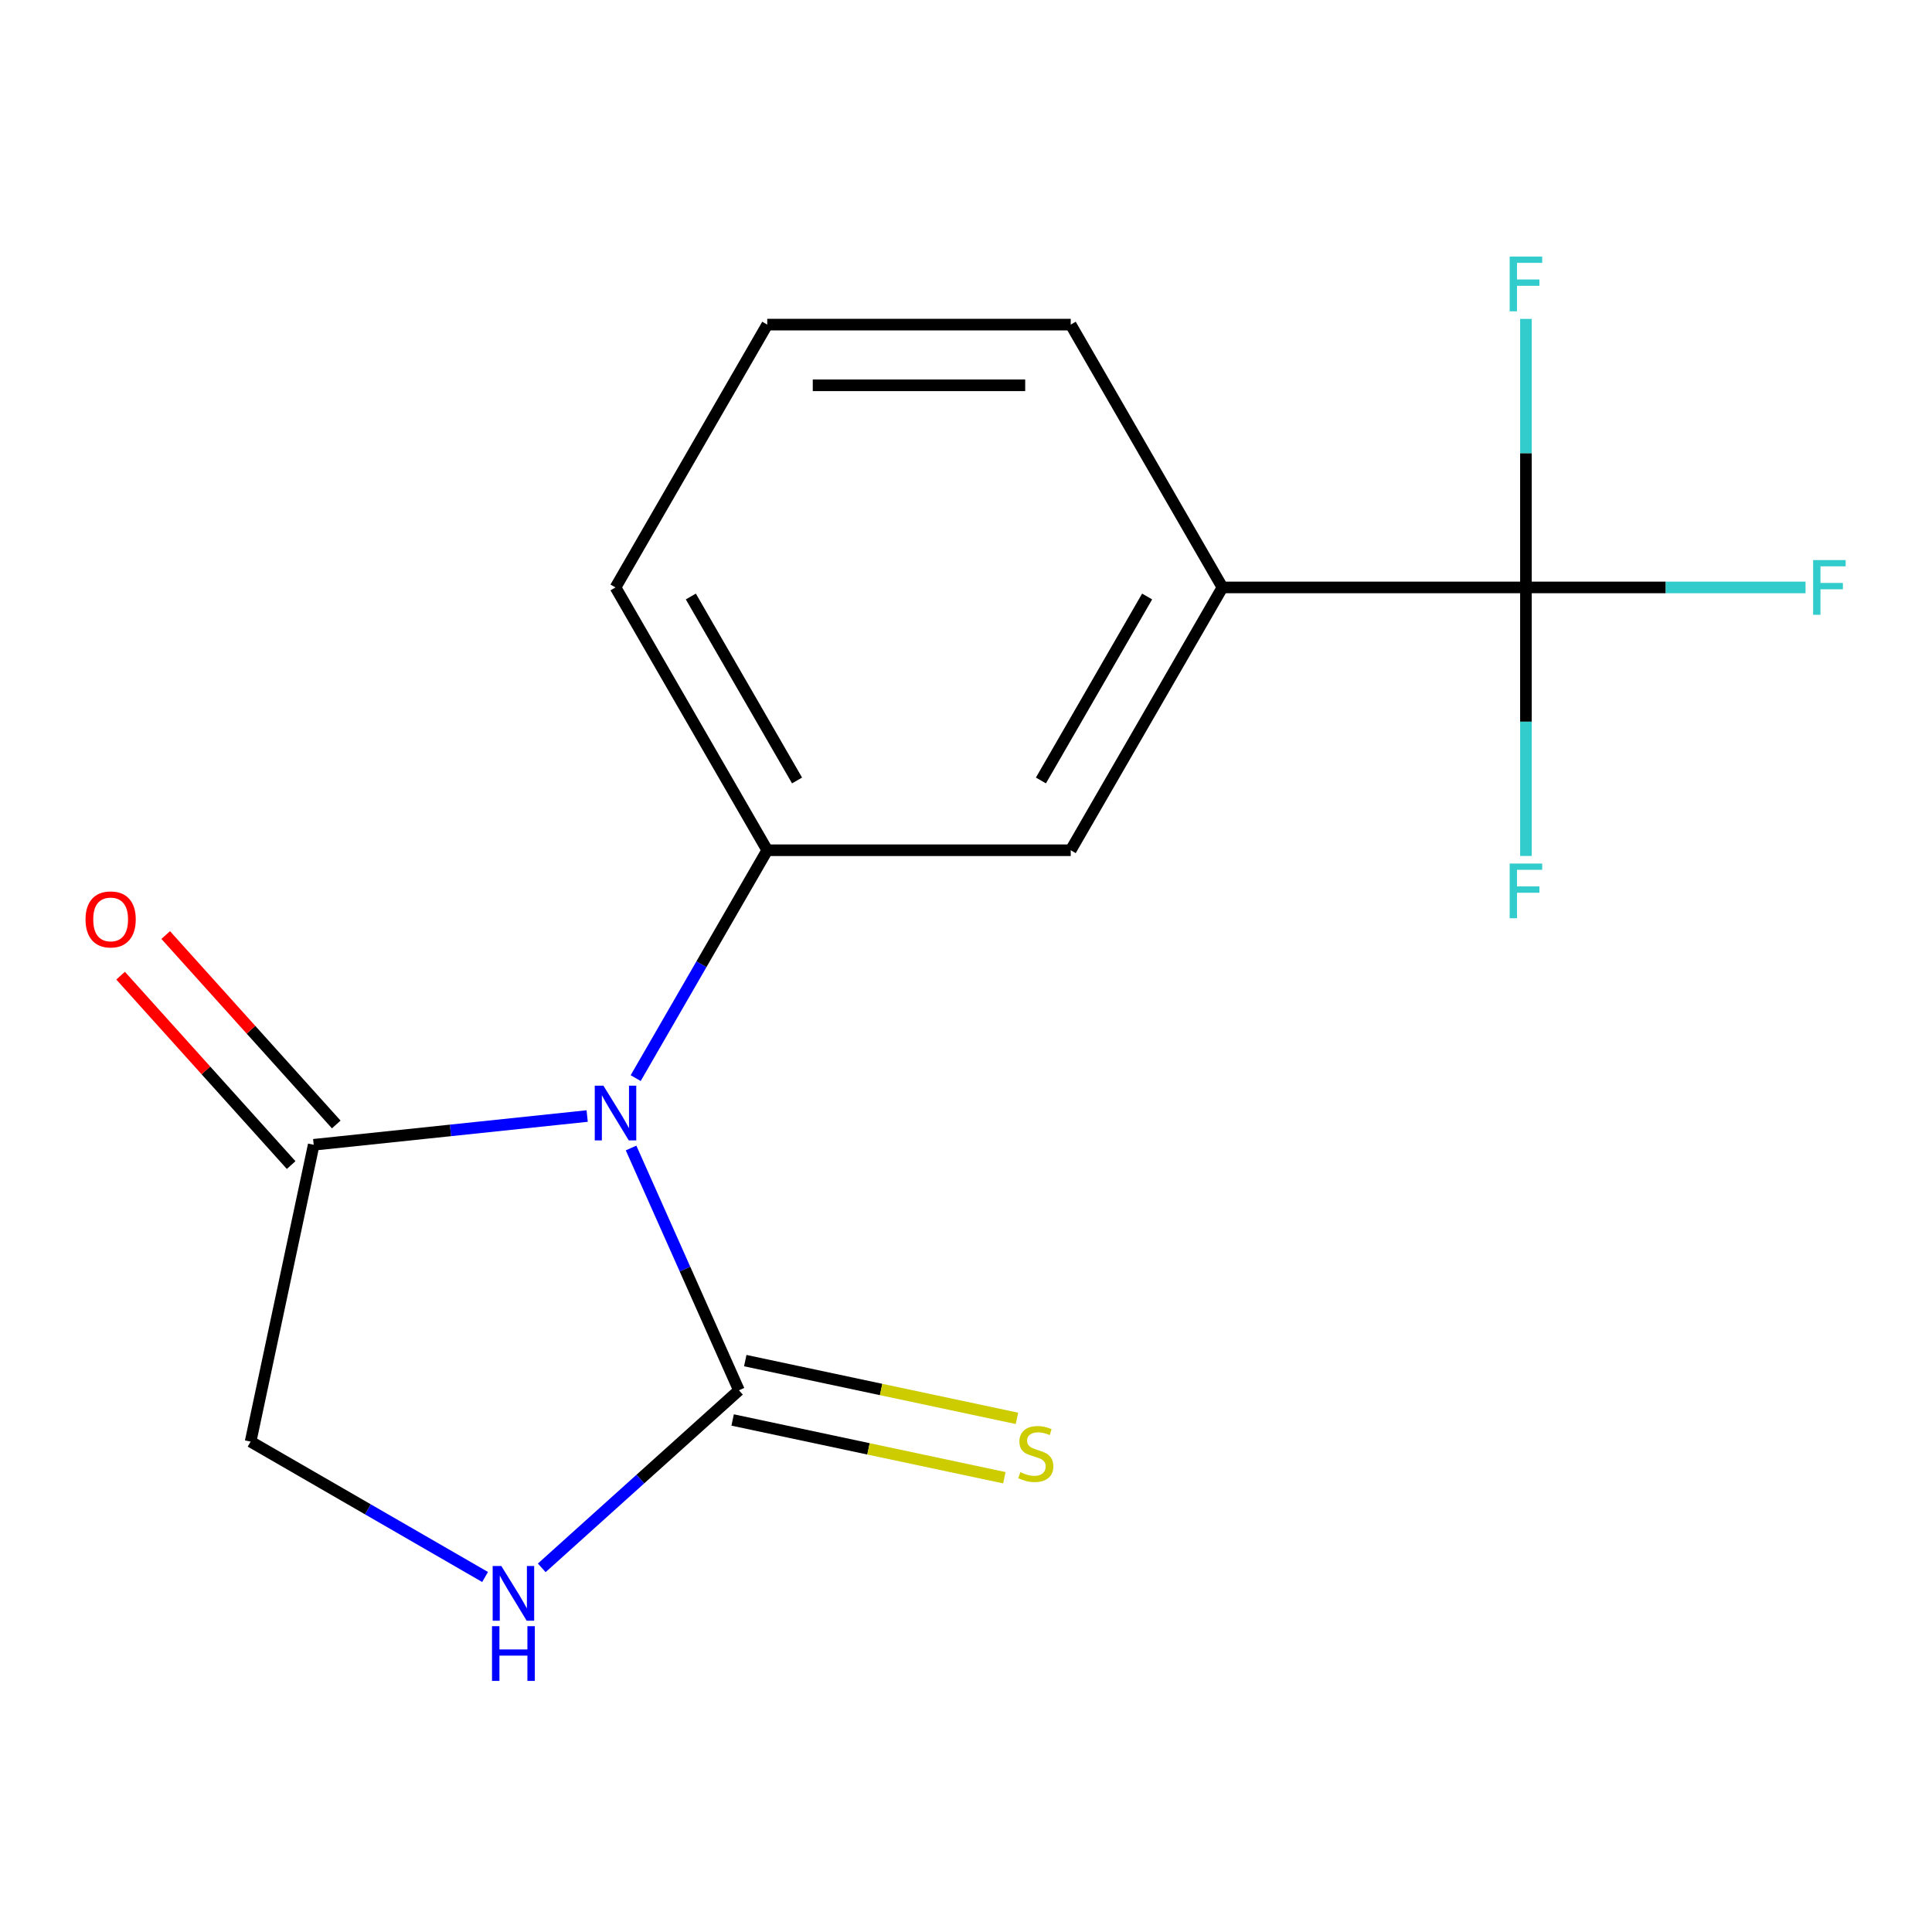 <?xml version='1.0' encoding='iso-8859-1'?>
<svg version='1.1' baseProfile='full'
              xmlns='http://www.w3.org/2000/svg'
                      xmlns:rdkit='http://www.rdkit.org/xml'
                      xmlns:xlink='http://www.w3.org/1999/xlink'
                  xml:space='preserve'
width='1000px' height='1000px' viewBox='0 0 1000 1000'>
<!-- END OF HEADER -->
<rect style='opacity:1.0;fill:#FFFFFF;stroke:none' width='1000' height='1000' x='0' y='0'> </rect>
<path class='bond-0' d='M 326.641,594.203 L 354.559,656.908' style='fill:none;fill-rule:evenodd;stroke:#0000FF;stroke-width:6px;stroke-linecap:butt;stroke-linejoin:miter;stroke-opacity:1' />
<path class='bond-0' d='M 354.559,656.908 L 382.477,719.613' style='fill:none;fill-rule:evenodd;stroke:#000000;stroke-width:6px;stroke-linecap:butt;stroke-linejoin:miter;stroke-opacity:1' />
<path class='bond-1' d='M 329.031,558.029 L 363.079,499.057' style='fill:none;fill-rule:evenodd;stroke:#0000FF;stroke-width:6px;stroke-linecap:butt;stroke-linejoin:miter;stroke-opacity:1' />
<path class='bond-1' d='M 363.079,499.057 L 397.126,440.084' style='fill:none;fill-rule:evenodd;stroke:#000000;stroke-width:6px;stroke-linecap:butt;stroke-linejoin:miter;stroke-opacity:1' />
<path class='bond-2' d='M 303.921,577.658 L 233.147,585.097' style='fill:none;fill-rule:evenodd;stroke:#0000FF;stroke-width:6px;stroke-linecap:butt;stroke-linejoin:miter;stroke-opacity:1' />
<path class='bond-2' d='M 233.147,585.097 L 162.372,592.535' style='fill:none;fill-rule:evenodd;stroke:#000000;stroke-width:6px;stroke-linecap:butt;stroke-linejoin:miter;stroke-opacity:1' />
<path class='bond-4' d='M 382.477,719.613 L 331.445,765.562' style='fill:none;fill-rule:evenodd;stroke:#000000;stroke-width:6px;stroke-linecap:butt;stroke-linejoin:miter;stroke-opacity:1' />
<path class='bond-4' d='M 331.445,765.562 L 280.413,811.511' style='fill:none;fill-rule:evenodd;stroke:#0000FF;stroke-width:6px;stroke-linecap:butt;stroke-linejoin:miter;stroke-opacity:1' />
<path class='bond-7' d='M 379.211,734.977 L 449.53,749.924' style='fill:none;fill-rule:evenodd;stroke:#000000;stroke-width:6px;stroke-linecap:butt;stroke-linejoin:miter;stroke-opacity:1' />
<path class='bond-7' d='M 449.53,749.924 L 519.848,764.871' style='fill:none;fill-rule:evenodd;stroke:#CCCC00;stroke-width:6px;stroke-linecap:butt;stroke-linejoin:miter;stroke-opacity:1' />
<path class='bond-7' d='M 385.743,704.248 L 456.061,719.195' style='fill:none;fill-rule:evenodd;stroke:#000000;stroke-width:6px;stroke-linecap:butt;stroke-linejoin:miter;stroke-opacity:1' />
<path class='bond-7' d='M 456.061,719.195 L 526.38,734.142' style='fill:none;fill-rule:evenodd;stroke:#CCCC00;stroke-width:6px;stroke-linecap:butt;stroke-linejoin:miter;stroke-opacity:1' />
<path class='bond-6' d='M 397.126,440.084 L 554.203,440.084' style='fill:none;fill-rule:evenodd;stroke:#000000;stroke-width:6px;stroke-linecap:butt;stroke-linejoin:miter;stroke-opacity:1' />
<path class='bond-13' d='M 397.126,440.084 L 318.588,304.052' style='fill:none;fill-rule:evenodd;stroke:#000000;stroke-width:6px;stroke-linecap:butt;stroke-linejoin:miter;stroke-opacity:1' />
<path class='bond-13' d='M 412.552,403.971 L 357.575,308.749' style='fill:none;fill-rule:evenodd;stroke:#000000;stroke-width:6px;stroke-linecap:butt;stroke-linejoin:miter;stroke-opacity:1' />
<path class='bond-8' d='M 162.372,592.535 L 129.714,746.179' style='fill:none;fill-rule:evenodd;stroke:#000000;stroke-width:6px;stroke-linecap:butt;stroke-linejoin:miter;stroke-opacity:1' />
<path class='bond-9' d='M 174.045,582.025 L 129.906,533.003' style='fill:none;fill-rule:evenodd;stroke:#000000;stroke-width:6px;stroke-linecap:butt;stroke-linejoin:miter;stroke-opacity:1' />
<path class='bond-9' d='M 129.906,533.003 L 85.766,483.981' style='fill:none;fill-rule:evenodd;stroke:#FF0000;stroke-width:6px;stroke-linecap:butt;stroke-linejoin:miter;stroke-opacity:1' />
<path class='bond-9' d='M 150.699,603.046 L 106.56,554.024' style='fill:none;fill-rule:evenodd;stroke:#000000;stroke-width:6px;stroke-linecap:butt;stroke-linejoin:miter;stroke-opacity:1' />
<path class='bond-9' d='M 106.56,554.024 L 62.42,505.002' style='fill:none;fill-rule:evenodd;stroke:#FF0000;stroke-width:6px;stroke-linecap:butt;stroke-linejoin:miter;stroke-opacity:1' />
<path class='bond-3' d='M 789.818,304.052 L 632.741,304.052' style='fill:none;fill-rule:evenodd;stroke:#000000;stroke-width:6px;stroke-linecap:butt;stroke-linejoin:miter;stroke-opacity:1' />
<path class='bond-10' d='M 789.818,304.052 L 862.183,304.052' style='fill:none;fill-rule:evenodd;stroke:#000000;stroke-width:6px;stroke-linecap:butt;stroke-linejoin:miter;stroke-opacity:1' />
<path class='bond-10' d='M 862.183,304.052 L 934.547,304.052' style='fill:none;fill-rule:evenodd;stroke:#33CCCC;stroke-width:6px;stroke-linecap:butt;stroke-linejoin:miter;stroke-opacity:1' />
<path class='bond-11' d='M 789.818,304.052 L 789.818,373.547' style='fill:none;fill-rule:evenodd;stroke:#000000;stroke-width:6px;stroke-linecap:butt;stroke-linejoin:miter;stroke-opacity:1' />
<path class='bond-11' d='M 789.818,373.547 L 789.818,443.041' style='fill:none;fill-rule:evenodd;stroke:#33CCCC;stroke-width:6px;stroke-linecap:butt;stroke-linejoin:miter;stroke-opacity:1' />
<path class='bond-12' d='M 789.818,304.052 L 789.818,234.557' style='fill:none;fill-rule:evenodd;stroke:#000000;stroke-width:6px;stroke-linecap:butt;stroke-linejoin:miter;stroke-opacity:1' />
<path class='bond-12' d='M 789.818,234.557 L 789.818,165.062' style='fill:none;fill-rule:evenodd;stroke:#33CCCC;stroke-width:6px;stroke-linecap:butt;stroke-linejoin:miter;stroke-opacity:1' />
<path class='bond-16' d='M 251.079,816.25 L 190.397,781.214' style='fill:none;fill-rule:evenodd;stroke:#0000FF;stroke-width:6px;stroke-linecap:butt;stroke-linejoin:miter;stroke-opacity:1' />
<path class='bond-16' d='M 190.397,781.214 L 129.714,746.179' style='fill:none;fill-rule:evenodd;stroke:#000000;stroke-width:6px;stroke-linecap:butt;stroke-linejoin:miter;stroke-opacity:1' />
<path class='bond-5' d='M 632.741,304.052 L 554.203,440.084' style='fill:none;fill-rule:evenodd;stroke:#000000;stroke-width:6px;stroke-linecap:butt;stroke-linejoin:miter;stroke-opacity:1' />
<path class='bond-5' d='M 593.754,308.749 L 538.777,403.971' style='fill:none;fill-rule:evenodd;stroke:#000000;stroke-width:6px;stroke-linecap:butt;stroke-linejoin:miter;stroke-opacity:1' />
<path class='bond-17' d='M 632.741,304.052 L 554.203,168.019' style='fill:none;fill-rule:evenodd;stroke:#000000;stroke-width:6px;stroke-linecap:butt;stroke-linejoin:miter;stroke-opacity:1' />
<path class='bond-15' d='M 318.588,304.052 L 397.126,168.019' style='fill:none;fill-rule:evenodd;stroke:#000000;stroke-width:6px;stroke-linecap:butt;stroke-linejoin:miter;stroke-opacity:1' />
<path class='bond-14' d='M 554.203,168.019 L 397.126,168.019' style='fill:none;fill-rule:evenodd;stroke:#000000;stroke-width:6px;stroke-linecap:butt;stroke-linejoin:miter;stroke-opacity:1' />
<path class='bond-14' d='M 530.642,199.435 L 420.688,199.435' style='fill:none;fill-rule:evenodd;stroke:#000000;stroke-width:6px;stroke-linecap:butt;stroke-linejoin:miter;stroke-opacity:1' />
<path  class='atom-0' d='M 312.328 561.956
L 321.608 576.956
Q 322.528 578.436, 324.008 581.116
Q 325.488 583.796, 325.568 583.956
L 325.568 561.956
L 329.328 561.956
L 329.328 590.276
L 325.448 590.276
L 315.488 573.876
Q 314.328 571.956, 313.088 569.756
Q 311.888 567.556, 311.528 566.876
L 311.528 590.276
L 307.848 590.276
L 307.848 561.956
L 312.328 561.956
' fill='#0000FF'/>
<path  class='atom-5' d='M 259.486 810.558
L 268.766 825.558
Q 269.686 827.038, 271.166 829.718
Q 272.646 832.398, 272.726 832.558
L 272.726 810.558
L 276.486 810.558
L 276.486 838.878
L 272.606 838.878
L 262.646 822.478
Q 261.486 820.558, 260.246 818.358
Q 259.046 816.158, 258.686 815.478
L 258.686 838.878
L 255.006 838.878
L 255.006 810.558
L 259.486 810.558
' fill='#0000FF'/>
<path  class='atom-5' d='M 254.666 841.71
L 258.506 841.71
L 258.506 853.75
L 272.986 853.75
L 272.986 841.71
L 276.826 841.71
L 276.826 870.03
L 272.986 870.03
L 272.986 856.95
L 258.506 856.95
L 258.506 870.03
L 254.666 870.03
L 254.666 841.71
' fill='#0000FF'/>
<path  class='atom-8' d='M 528.121 761.991
Q 528.441 762.111, 529.761 762.671
Q 531.081 763.231, 532.521 763.591
Q 534.001 763.911, 535.441 763.911
Q 538.121 763.911, 539.681 762.631
Q 541.241 761.311, 541.241 759.031
Q 541.241 757.471, 540.441 756.511
Q 539.681 755.551, 538.481 755.031
Q 537.281 754.511, 535.281 753.911
Q 532.761 753.151, 531.241 752.431
Q 529.761 751.711, 528.681 750.191
Q 527.641 748.671, 527.641 746.111
Q 527.641 742.551, 530.041 740.351
Q 532.481 738.151, 537.281 738.151
Q 540.561 738.151, 544.281 739.711
L 543.361 742.791
Q 539.961 741.391, 537.401 741.391
Q 534.641 741.391, 533.121 742.551
Q 531.601 743.671, 531.641 745.631
Q 531.641 747.151, 532.401 748.071
Q 533.201 748.991, 534.321 749.511
Q 535.481 750.031, 537.401 750.631
Q 539.961 751.431, 541.481 752.231
Q 543.001 753.031, 544.081 754.671
Q 545.201 756.271, 545.201 759.031
Q 545.201 762.951, 542.561 765.071
Q 539.961 767.151, 535.601 767.151
Q 533.081 767.151, 531.161 766.591
Q 529.281 766.071, 527.041 765.151
L 528.121 761.991
' fill='#CCCC00'/>
<path  class='atom-10' d='M 44.267 475.885
Q 44.267 469.085, 47.627 465.285
Q 50.987 461.485, 57.267 461.485
Q 63.547 461.485, 66.907 465.285
Q 70.267 469.085, 70.267 475.885
Q 70.267 482.765, 66.867 486.685
Q 63.467 490.565, 57.267 490.565
Q 51.027 490.565, 47.627 486.685
Q 44.267 482.805, 44.267 475.885
M 57.267 487.365
Q 61.587 487.365, 63.907 484.485
Q 66.267 481.565, 66.267 475.885
Q 66.267 470.325, 63.907 467.525
Q 61.587 464.685, 57.267 464.685
Q 52.947 464.685, 50.587 467.485
Q 48.267 470.285, 48.267 475.885
Q 48.267 481.605, 50.587 484.485
Q 52.947 487.365, 57.267 487.365
' fill='#FF0000'/>
<path  class='atom-11' d='M 938.474 289.892
L 955.314 289.892
L 955.314 293.132
L 942.274 293.132
L 942.274 301.732
L 953.874 301.732
L 953.874 305.012
L 942.274 305.012
L 942.274 318.212
L 938.474 318.212
L 938.474 289.892
' fill='#33CCCC'/>
<path  class='atom-12' d='M 781.398 446.968
L 798.238 446.968
L 798.238 450.208
L 785.198 450.208
L 785.198 458.808
L 796.798 458.808
L 796.798 462.088
L 785.198 462.088
L 785.198 475.288
L 781.398 475.288
L 781.398 446.968
' fill='#33CCCC'/>
<path  class='atom-13' d='M 781.398 132.815
L 798.238 132.815
L 798.238 136.055
L 785.198 136.055
L 785.198 144.655
L 796.798 144.655
L 796.798 147.935
L 785.198 147.935
L 785.198 161.135
L 781.398 161.135
L 781.398 132.815
' fill='#33CCCC'/>
</svg>
